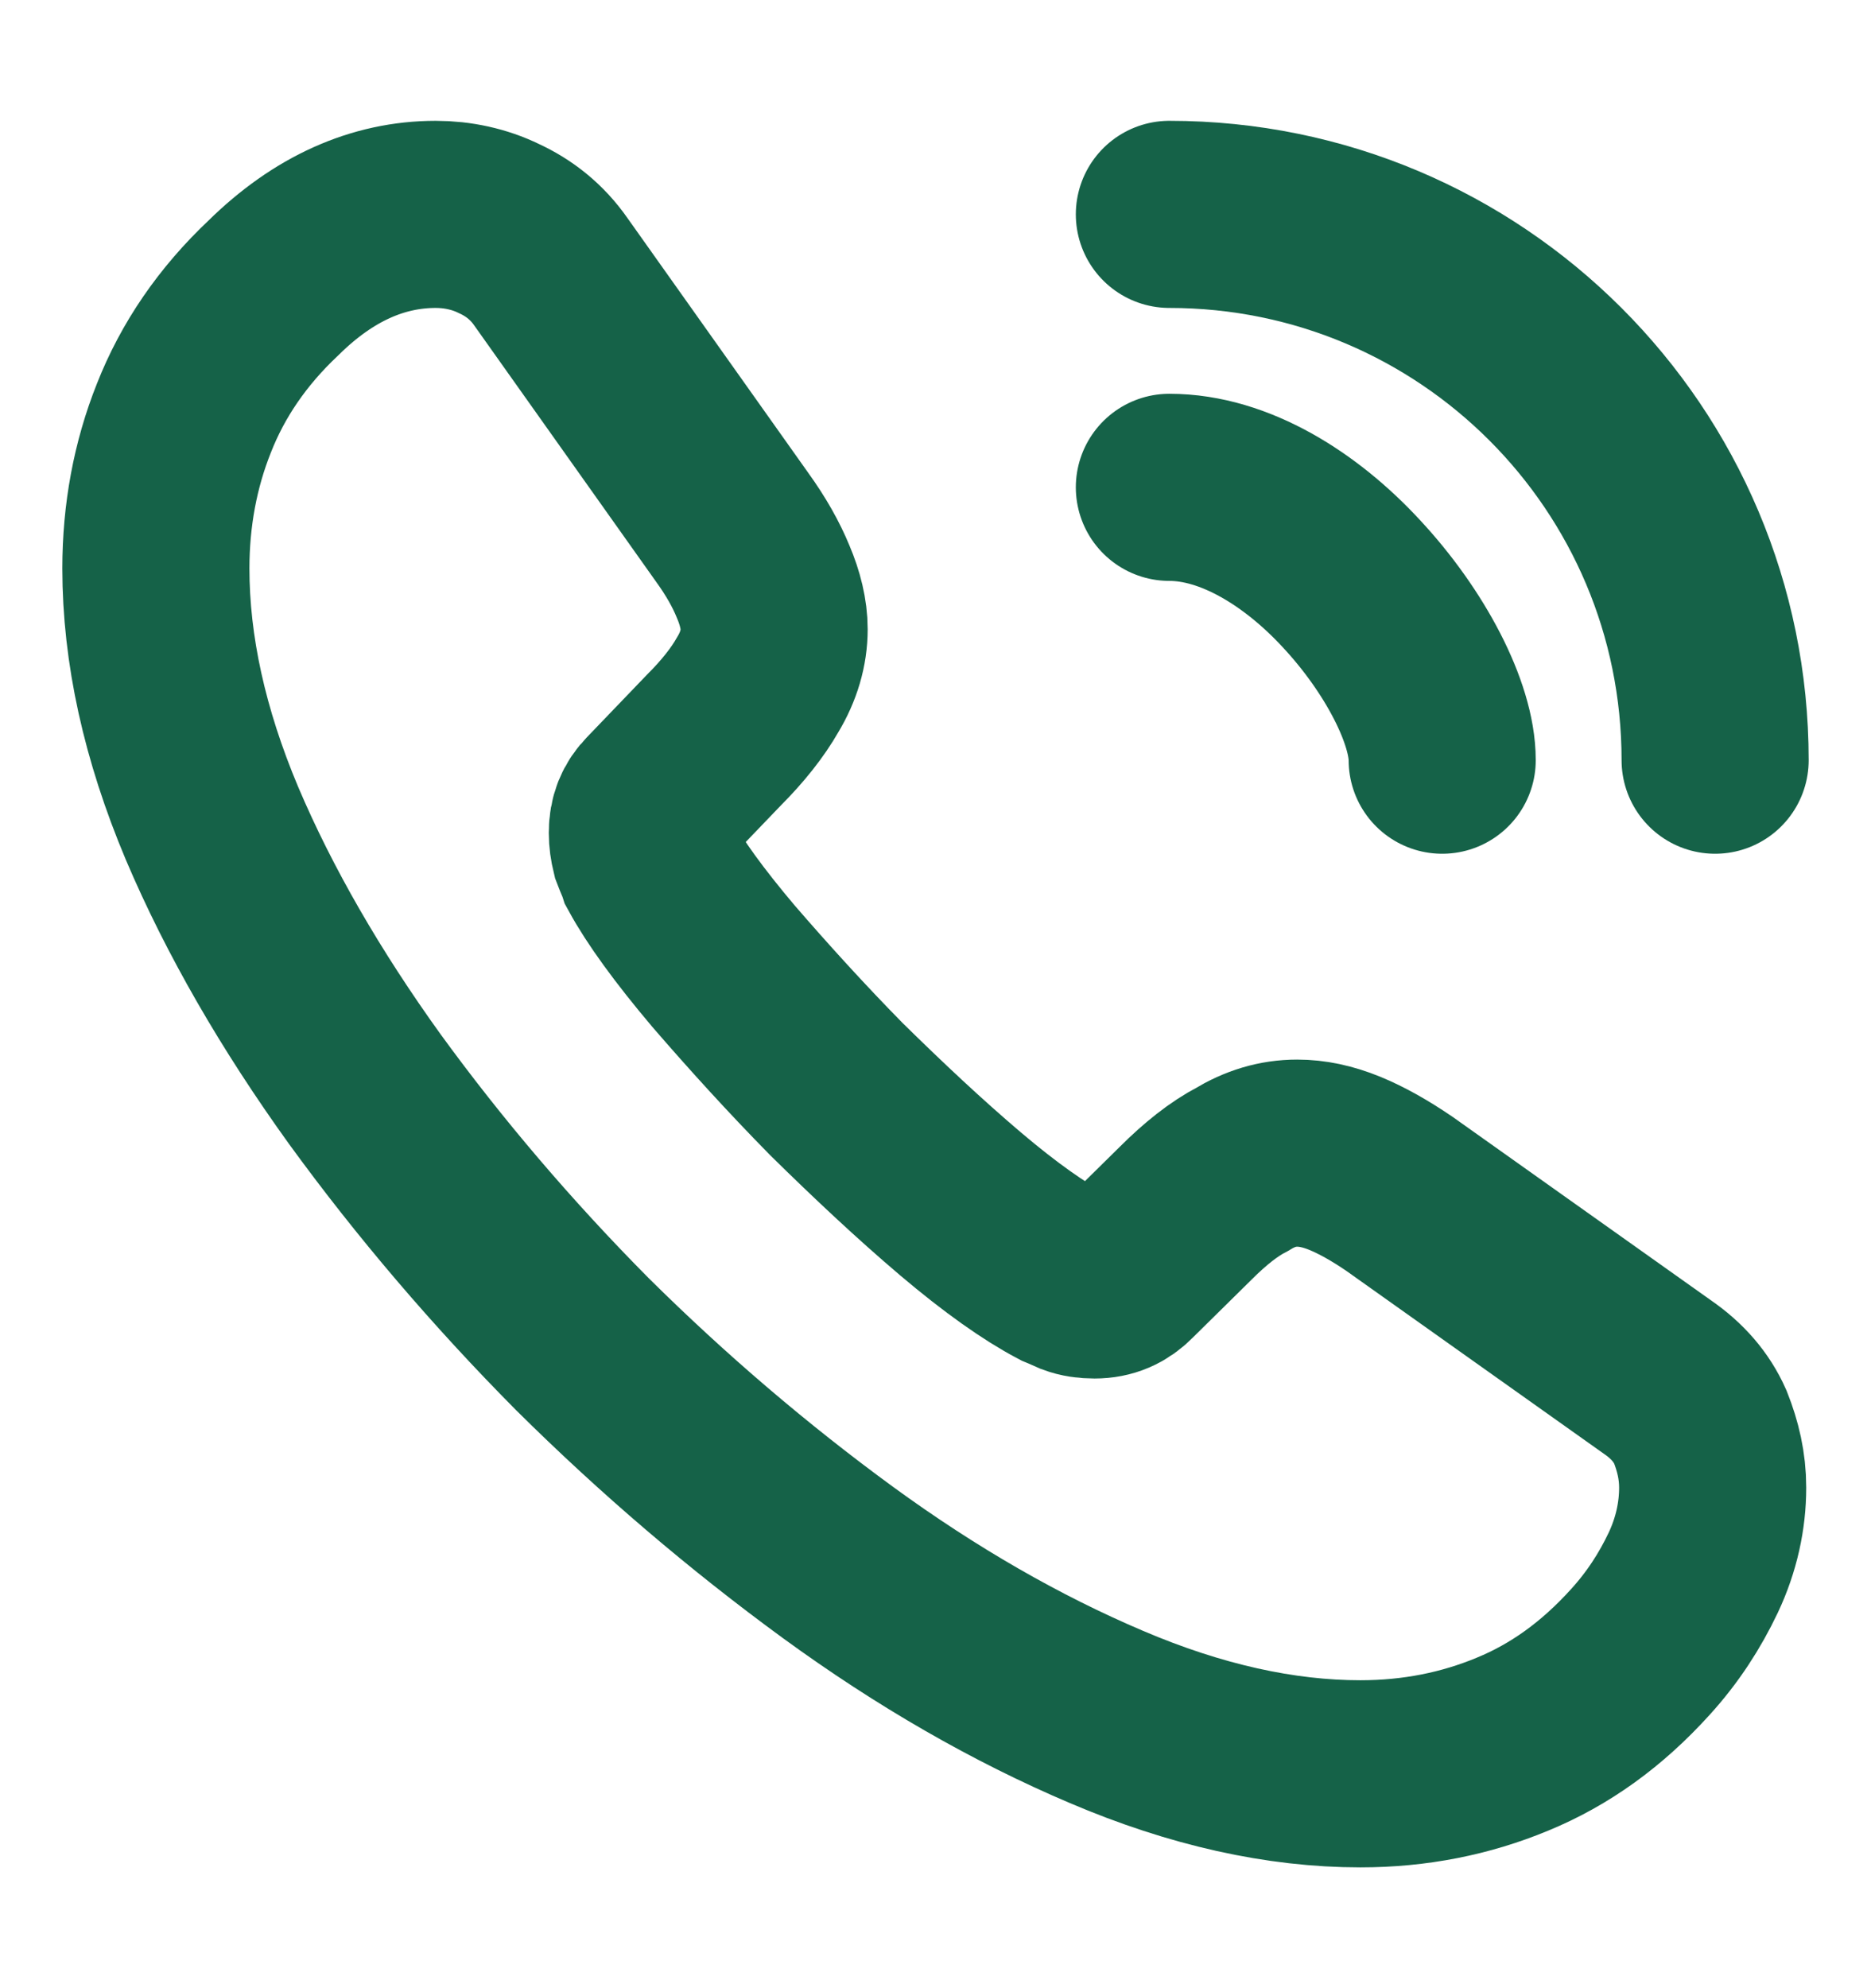 <svg width="16" height="17" viewBox="0 0 16 17" fill="none" xmlns="http://www.w3.org/2000/svg">
<path d="M14.646 12.72C14.646 12.96 14.593 13.207 14.48 13.447C14.366 13.687 14.22 13.914 14.026 14.127C13.7 14.487 13.34 14.747 12.933 14.914C12.533 15.08 12.1 15.167 11.633 15.167C10.953 15.167 10.226 15.007 9.46 14.68C8.693 14.354 7.926 13.914 7.166 13.36C6.4 12.8 5.673 12.18 4.98 11.493C4.293 10.8 3.673 10.073 3.12 9.313C2.573 8.553 2.133 7.793 1.813 7.04C1.493 6.28 1.333 5.553 1.333 4.86C1.333 4.407 1.413 3.974 1.573 3.574C1.733 3.167 1.986 2.793 2.34 2.46C2.766 2.04 3.233 1.833 3.726 1.833C3.913 1.833 4.1 1.873 4.266 1.954C4.44 2.034 4.593 2.154 4.713 2.327L6.26 4.507C6.38 4.673 6.466 4.827 6.526 4.973C6.586 5.114 6.62 5.253 6.62 5.38C6.62 5.54 6.573 5.7 6.48 5.854C6.393 6.007 6.266 6.167 6.106 6.327L5.6 6.854C5.526 6.927 5.493 7.013 5.493 7.12C5.493 7.173 5.5 7.22 5.513 7.274C5.533 7.327 5.553 7.367 5.566 7.407C5.686 7.627 5.893 7.913 6.186 8.26C6.486 8.607 6.806 8.96 7.153 9.313C7.513 9.667 7.86 9.993 8.213 10.293C8.56 10.587 8.846 10.787 9.073 10.907C9.106 10.92 9.146 10.94 9.193 10.96C9.246 10.98 9.3 10.987 9.36 10.987C9.473 10.987 9.56 10.947 9.633 10.873L10.14 10.373C10.306 10.207 10.466 10.08 10.62 10C10.773 9.907 10.926 9.86 11.093 9.86C11.22 9.86 11.353 9.887 11.5 9.947C11.646 10.007 11.8 10.094 11.966 10.207L14.173 11.774C14.346 11.893 14.466 12.034 14.54 12.2C14.606 12.367 14.646 12.534 14.646 12.72Z" stroke="#156248" stroke-width="1.6" stroke-miterlimit="10"/>
<path d="M12.333 6.5C12.333 6.1 12.02 5.487 11.553 4.987C11.127 4.527 10.56 4.167 10 4.167" stroke="#156248" stroke-width="1.6" stroke-linecap="round" stroke-linejoin="round"/>
<path d="M14.667 6.5C14.667 3.92 12.58 1.833 10 1.833" stroke="#156248" stroke-width="1.6" stroke-linecap="round" stroke-linejoin="round"/>
</svg>

